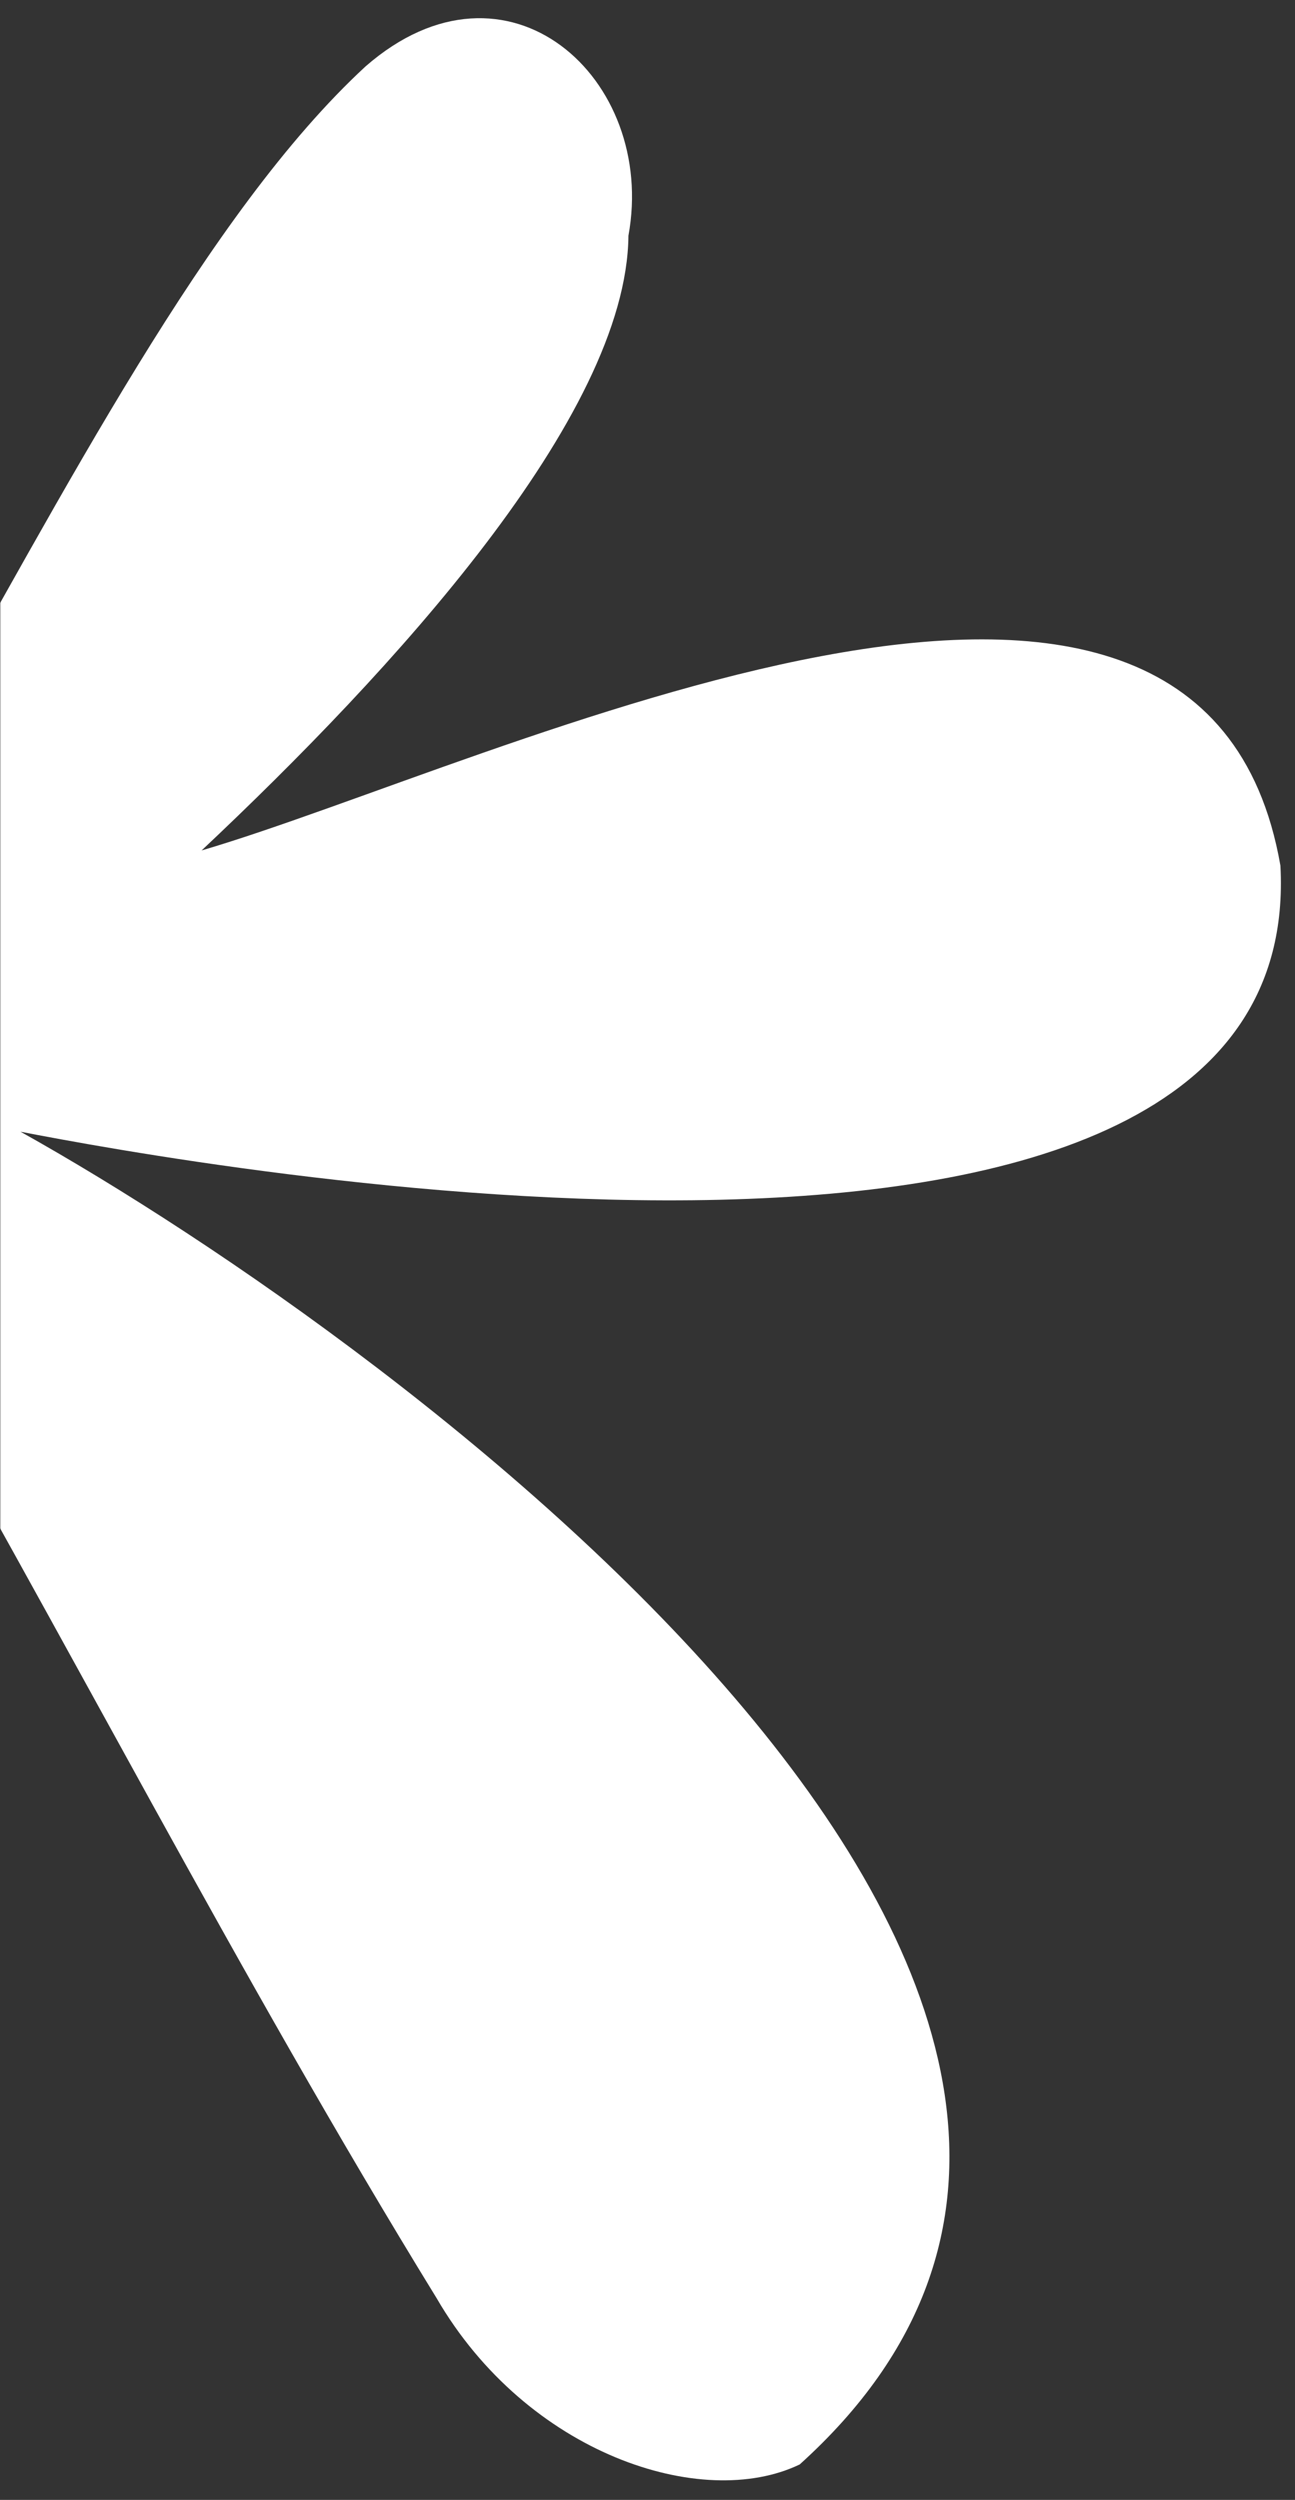 <?xml version="1.0" encoding="UTF-8"?><svg id="Ebene_1" xmlns="http://www.w3.org/2000/svg" width="946.863" height="1826.611" xmlns:xlink="http://www.w3.org/1999/xlink" viewBox="0 0 946.863 1826.611"><rect x="0" y="0" width="946.863" height="1826.611" fill="#333333" stroke="none"/><defs><mask id="mask" x="-1096.681" y="-1314.189" width="3016.681" height="3400" maskUnits="userSpaceOnUse"><g id="mask0_403_481"><path d="m1920-1314.189H0v3400h1920V-1314.189Z" fill="#fff" stroke-width="0"/></g></mask></defs><g mask="url(#mask)"><path d="m-304.9,488.01c-61.953-198.967-521.933-842.487-175.317-959.697C-77.737-540.62-118.726,269.766-58.3,544.211,46.857,359.942,151.585,155.249,267.297,48.509c103.674-90.485,213.243,8.82,192.197,123.705-1.253,132.213-173.111,318.489-312.094,449.196,215.356-63.362,731.205-319.125,788.804,11.087,19.808,369.089-804.3,217.13-921.204,194.413,283.528,158.224,937.632,642.16,569.714,973.802-71.414,34.298-199.314-7.702-265.414-121.402-146.684-238.534-271.476-483.843-412.9-728.2-17.103,259.333-28.262,484.743-119.302,722.6-31.598,75.8-118.598,126-203.698,104.4-89.4-22.9-119.3-93-104-167.3,41.534-220.44,120.269-470.187,235.4-651-186.8,144-305.2,215-501.9,312-75.2,36.4-163.4,31.1-223.2-44.6-224.555-284.911,185.088-440.038,422.5-476.9-225.401-68.084-612.519-211.784-482.99-471.519C-905.685-2.251-468.634,362.717-304.9,488.01Z" fill="#fff" stroke-width="0"/></g></svg>